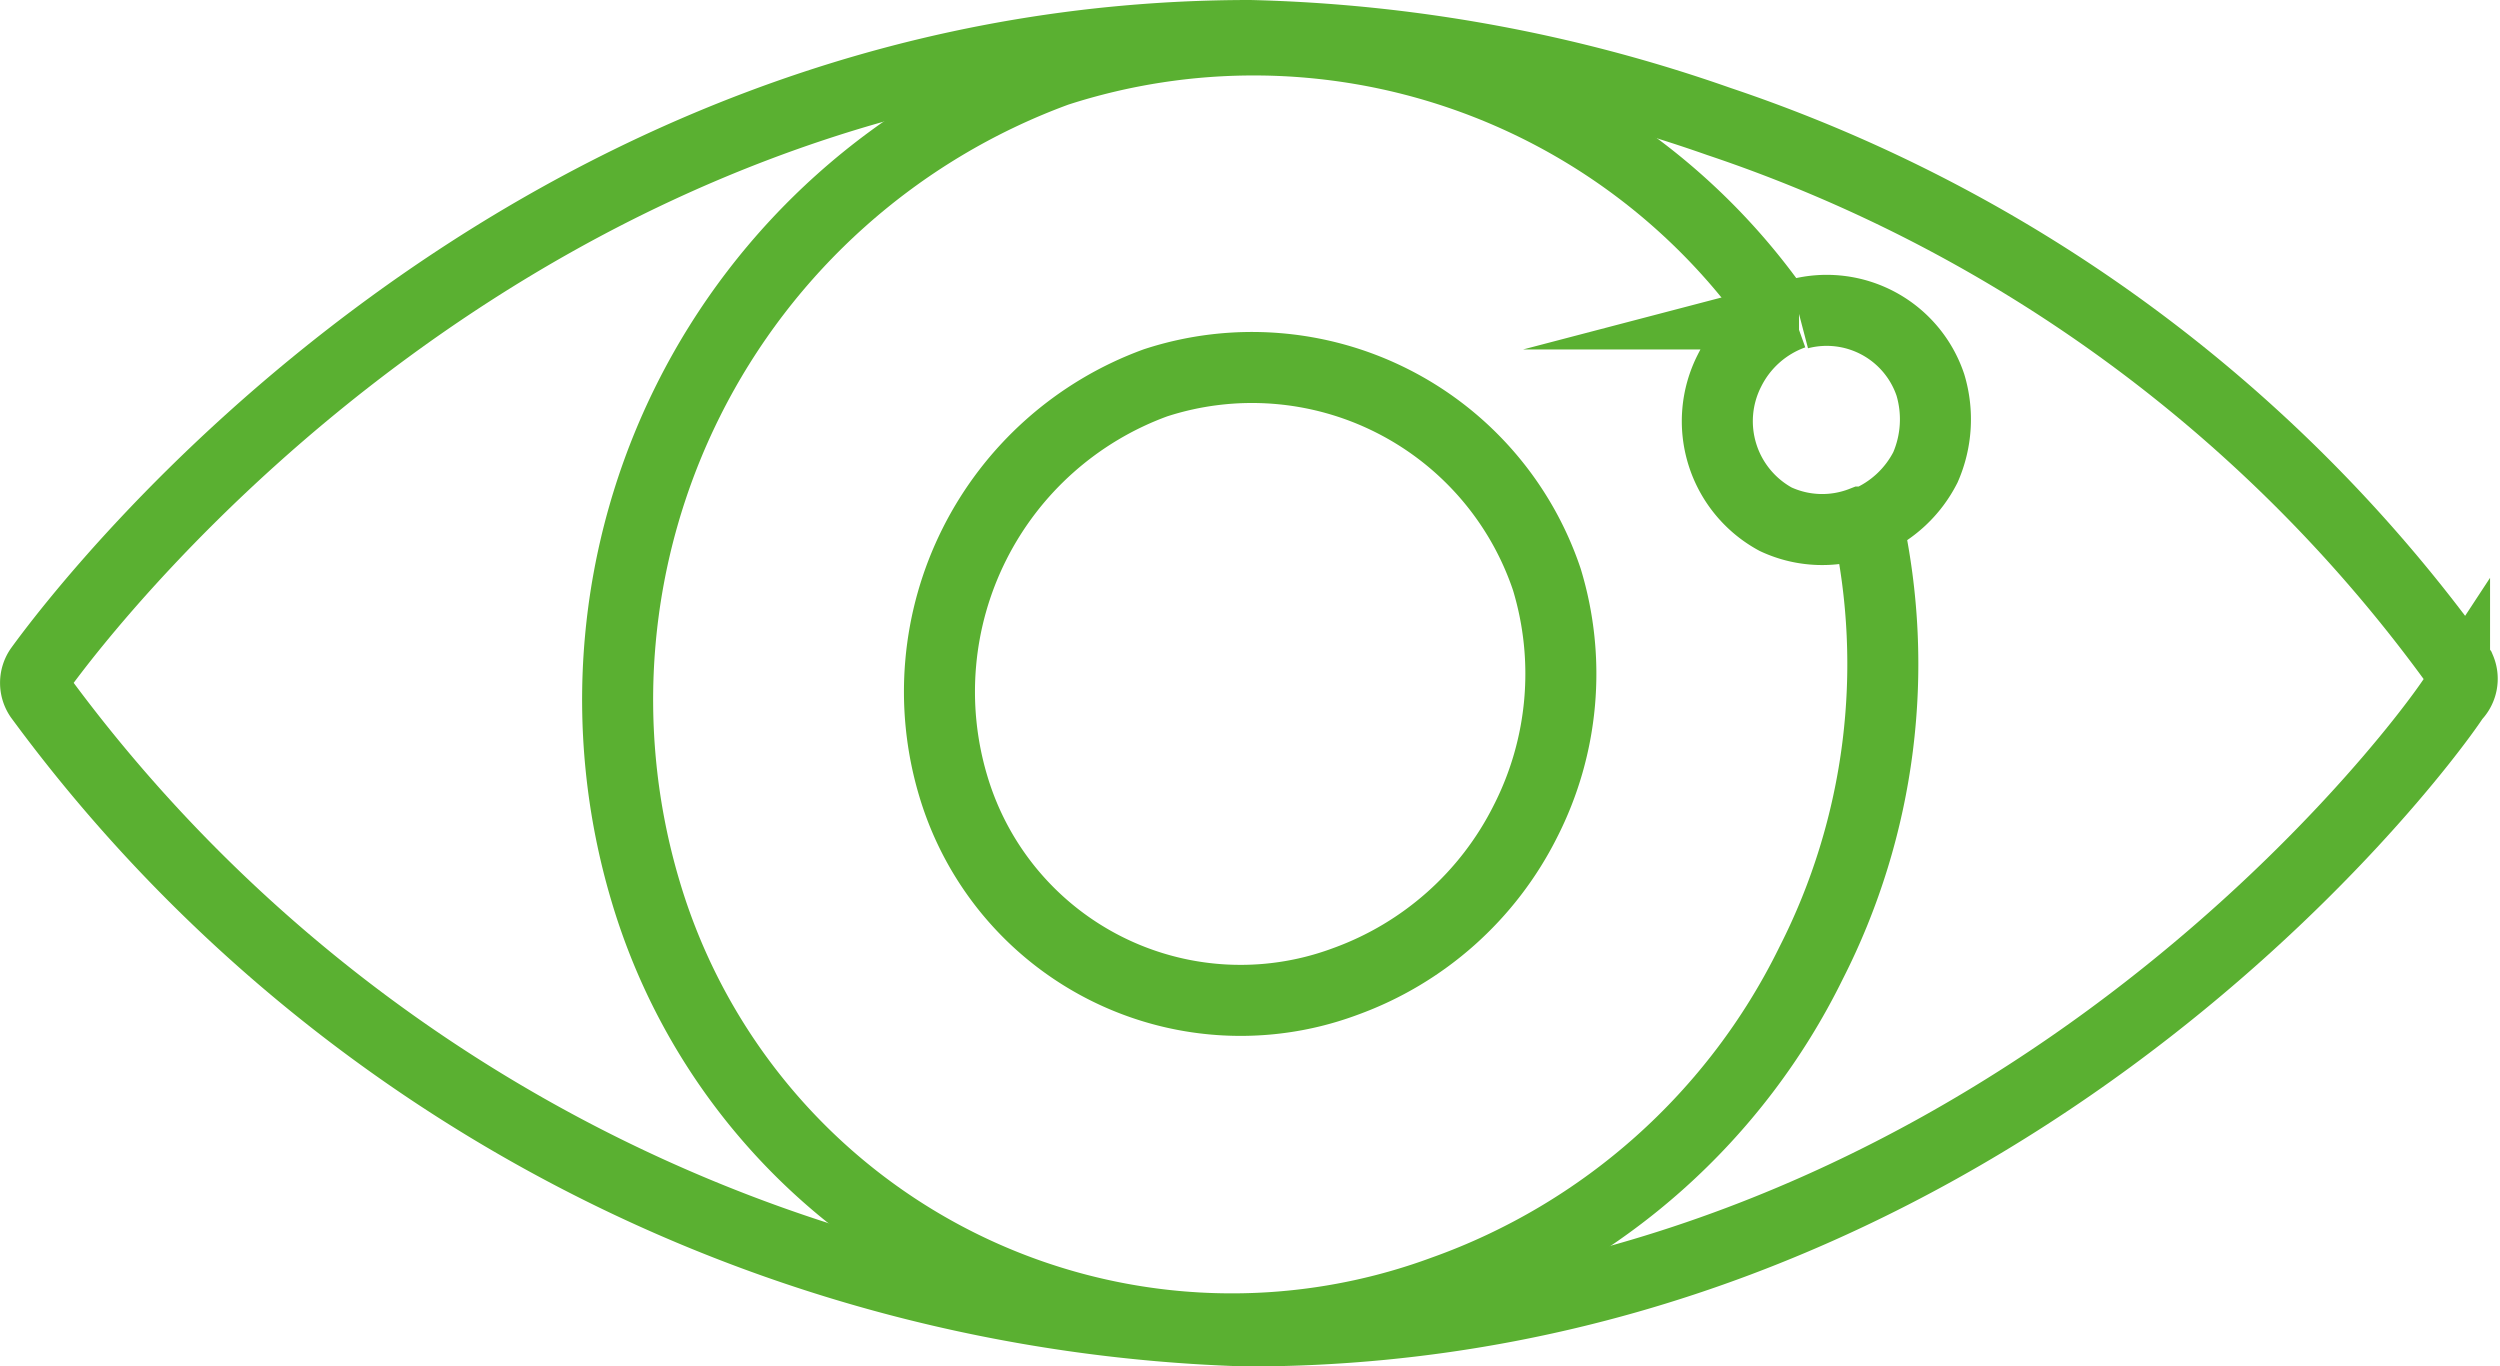 <svg xmlns="http://www.w3.org/2000/svg" width="35.2" height="19.24" viewBox="0 0 35.2 19.24"><defs><style>.cls-1{fill:none;stroke:#5ab031;stroke-miterlimit:10;}</style></defs><g id="Calque_2" data-name="Calque 2"><g id="Calque_1-2" data-name="Calque 1"><path class="cls-1" d="M34.64,9.42A21.11,21.11,0,0,0,24.2,1.71,21.44,21.44,0,0,0,17.6.5C7.3.5,1.22,8.51.56,9.42a.35.35,0,0,0,0,.39,21.91,21.91,0,0,0,17,8.93c10.31,0,16.39-8,17-8.93A.35.35,0,0,0,34.64,9.42Z"/><path class="cls-1" d="M21.48,11.56a4.58,4.58,0,0,1-2.54,2.26,4.22,4.22,0,0,1-5.52-2.76,4.63,4.63,0,0,1,2.85-5.67,4.38,4.38,0,0,1,5.51,2.77A4.57,4.57,0,0,1,21.48,11.56Z"/><path class="cls-1" d="M26.29,7.34a9.28,9.28,0,0,1-.79,6.22,9.21,9.21,0,0,1-5.18,4.62A8.61,8.61,0,0,1,9.09,12.55,9.43,9.43,0,0,1,14.88,1,9,9,0,0,1,25.1,4.51"/><path class="cls-1" d="M27.11,6.58a1.64,1.64,0,0,1-.83.77l-.06,0A1.55,1.55,0,0,1,25,7.31a1.57,1.57,0,0,1-.65-2.09,1.61,1.61,0,0,1,.9-.8l.08,0a1.54,1.54,0,0,1,1.85,1A1.69,1.69,0,0,1,27.11,6.58Z"/></g></g></svg>